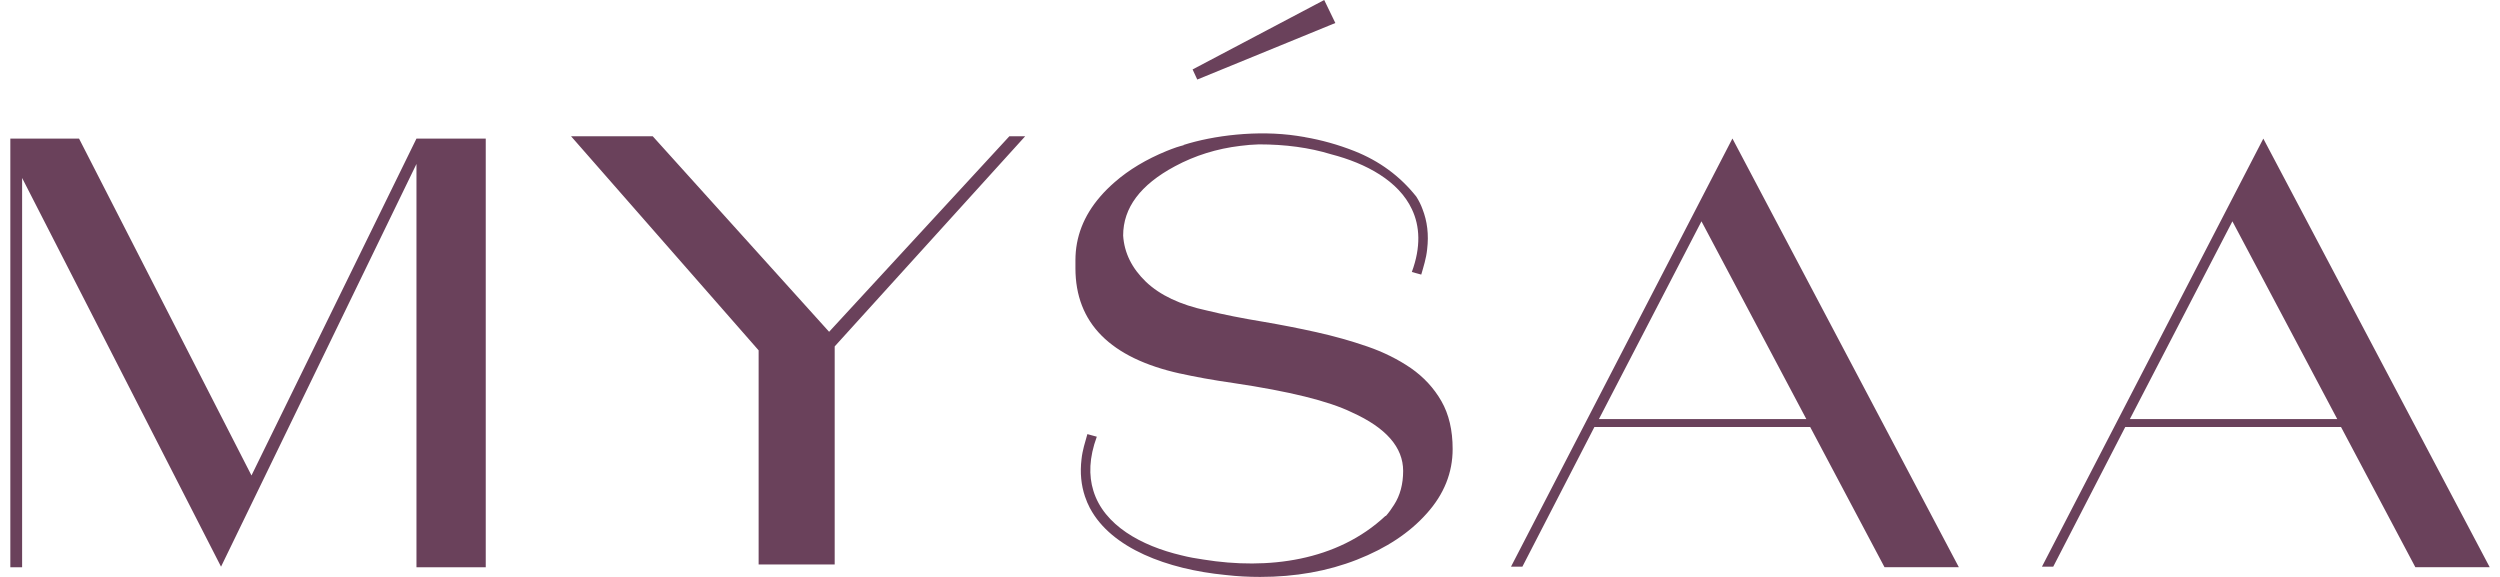 <svg xmlns="http://www.w3.org/2000/svg" fill="none" viewBox="0 0 104 24" height="24" width="104">
<path fill="#6A415B" d="M10.461 19.778L3.288 5.765H0.43V23.599H0.92V7.404L9.195 23.574L17.325 6.821V23.599H20.207V5.765H17.325L10.461 19.781V19.778ZM31.559 23.482H34.723V14.411L42.646 5.67H41.988L34.491 13.803L27.155 5.67H23.757L31.559 14.574V23.482ZM55.55 0.957L55.087 0L49.612 2.889L49.806 3.309L55.55 0.957ZM49.087 15.537C49.714 15.676 50.454 15.812 51.316 15.935C53.627 16.278 55.269 16.682 56.238 17.154C57.658 17.793 58.371 18.608 58.371 19.59C58.371 20.139 58.245 20.608 57.995 20.997C57.893 21.16 57.779 21.321 57.649 21.469L57.64 21.457C55.621 23.352 52.729 23.707 50.069 23.278C49.763 23.235 49.451 23.179 49.149 23.102C47.47 22.707 45.923 21.849 45.485 20.417C45.288 19.784 45.306 19.037 45.627 18.167L45.235 18.059C45.143 18.383 45.029 18.738 44.991 19.102C44.923 19.673 44.979 20.185 45.133 20.648C45.189 20.818 45.26 20.982 45.34 21.136C45.343 21.139 45.343 21.142 45.346 21.145C46.238 22.818 48.575 23.682 50.961 23.917C50.979 23.92 51.001 23.923 51.019 23.923C51.467 23.975 51.936 24 52.42 24C53.886 24 55.229 23.762 56.448 23.284C57.667 22.806 58.636 22.167 59.352 21.361C60.072 20.562 60.43 19.664 60.43 18.679C60.43 17.898 60.275 17.232 59.961 16.685C59.649 16.142 59.226 15.685 58.695 15.315C58.164 14.951 57.559 14.648 56.88 14.414C56.198 14.179 55.495 13.982 54.76 13.818C54.025 13.654 53.291 13.512 52.556 13.386C51.695 13.244 50.908 13.089 50.192 12.914C49.099 12.679 48.257 12.281 47.67 11.722C47.084 11.157 46.769 10.518 46.723 9.799C46.723 8.642 47.442 7.685 48.877 6.917C49.711 6.469 50.618 6.185 51.599 6.068C51.849 6.034 52.106 6.015 52.371 6.006C53.476 6.006 54.473 6.142 55.362 6.414C55.365 6.417 55.368 6.417 55.371 6.417C56.84 6.796 58.186 7.531 58.735 8.704C59.069 9.407 59.115 10.275 58.732 11.315L59.124 11.423C59.217 11.099 59.331 10.747 59.368 10.38C59.445 9.753 59.371 9.198 59.177 8.701C59.112 8.519 59.025 8.349 58.92 8.182C58.245 7.33 57.386 6.698 56.343 6.284C55.661 6.015 54.973 5.824 54.275 5.704H54.288C54.235 5.694 54.183 5.688 54.133 5.679C54.075 5.67 54.016 5.66 53.958 5.651C52.309 5.404 50.479 5.633 49.223 6.034H49.263C49.152 6.065 49.041 6.093 48.933 6.13C48.797 6.176 48.664 6.228 48.532 6.281C47.686 6.627 46.964 7.059 46.368 7.58C46.152 7.769 45.948 7.969 45.766 8.182C45.081 8.975 44.738 9.858 44.738 10.827V11.157C44.738 13.438 46.189 14.895 49.093 15.54L49.087 15.537ZM62.862 23.574H63.331L66.328 17.762H75.303L78.396 23.596H81.488L72.069 5.762L62.859 23.571L62.862 23.574ZM66.516 17.432L70.781 9.207L75.143 17.432H66.519H66.516ZM94.155 5.765L84.945 23.574H85.414L88.411 17.762H97.386L100.479 23.596H103.572L94.152 5.762L94.155 5.765ZM88.603 17.432L92.868 9.207L97.229 17.432H88.606H88.603Z"></path>
</svg>
